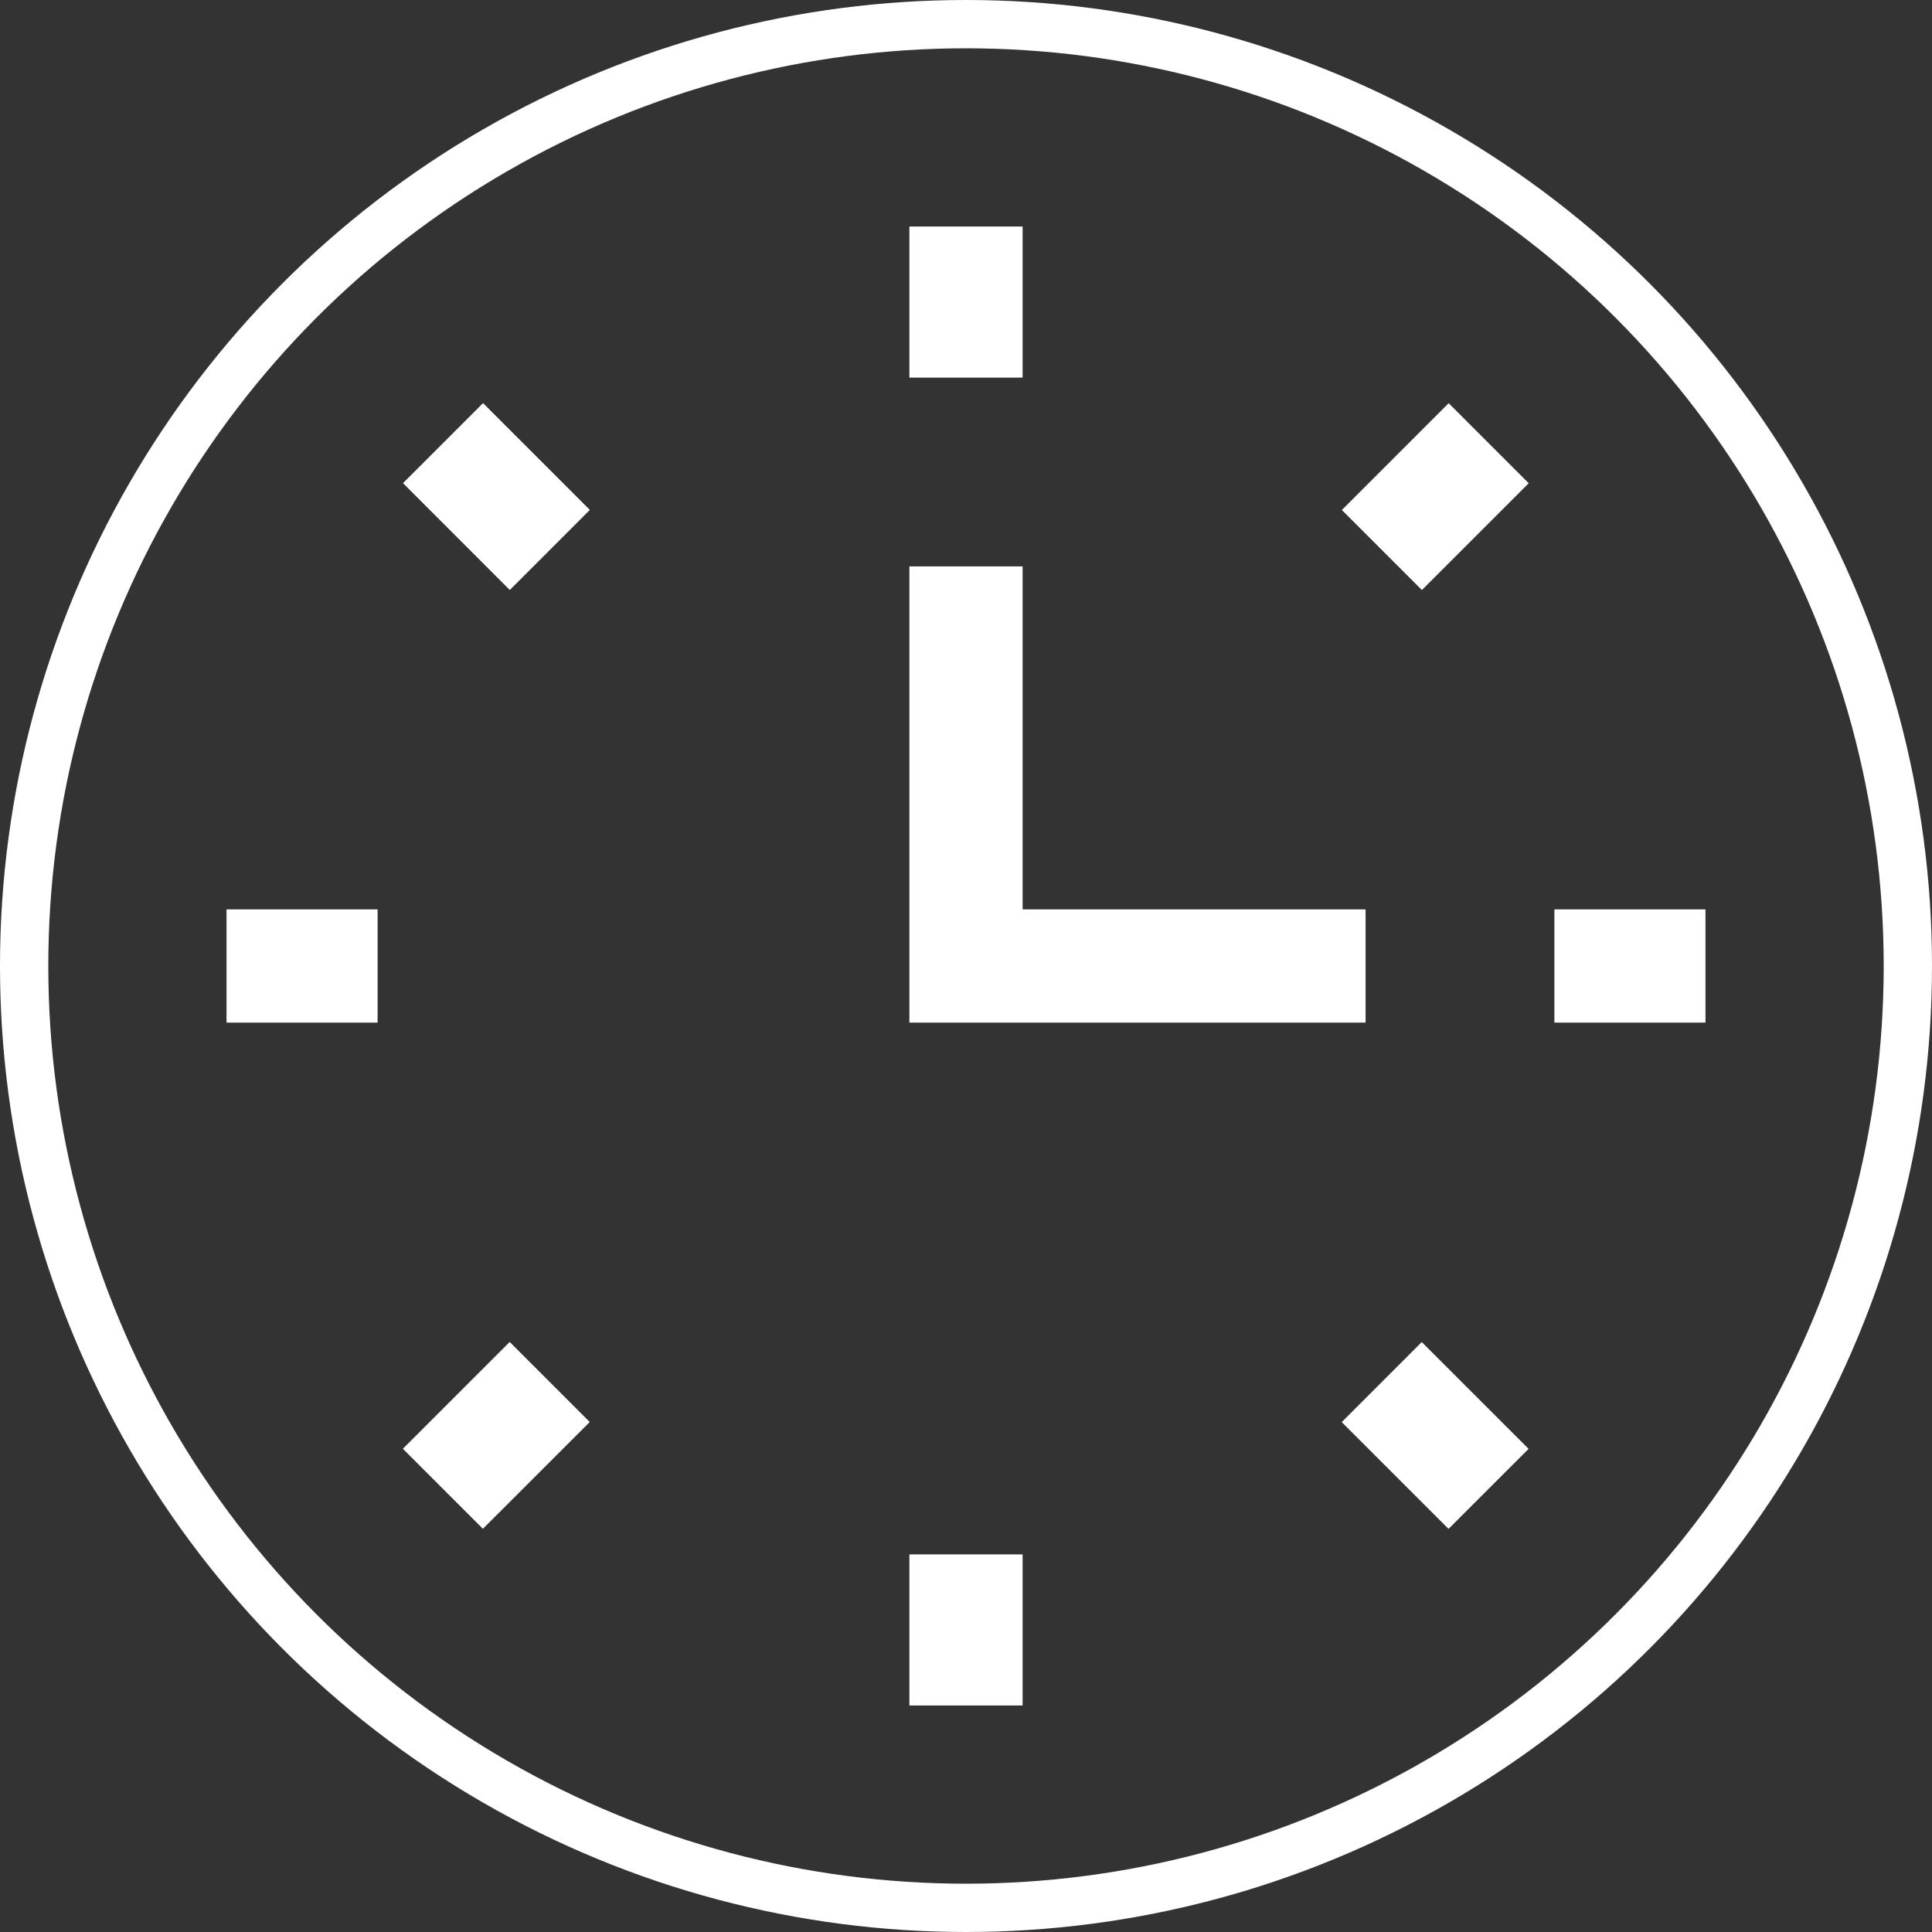 <?xml version="1.0" encoding="UTF-8"?> <svg xmlns="http://www.w3.org/2000/svg" width="40" height="40" viewBox="0 0 40 40" fill="none"><rect x="0" y="0" width="40" height="40" fill="#333333" stroke="none"/> <path d="M18.828 4.69H21.172V7.818H18.828V4.69Z" fill="white"></path> <path d="M27.782 10.559L29.993 8.348L31.65 10.005L29.439 12.216L27.782 10.559Z" fill="white"></path> <path d="M32.182 18.828H35.31V21.172H32.182V18.828Z" fill="white"></path> <path d="M27.779 29.443L29.436 27.786L31.648 29.997L29.99 31.654L27.779 29.443Z" fill="white"></path> <path d="M18.828 32.182H21.172V35.31H18.828V32.182Z" fill="white"></path> <path d="M8.341 29.995L10.553 27.784L12.21 29.441L9.998 31.652L8.341 29.995Z" fill="white"></path> <path d="M4.69 18.828H7.818V21.172H4.69V18.828Z" fill="white"></path> <path d="M8.344 10.003L10.001 8.346L12.212 10.557L10.555 12.215L8.344 10.003Z" fill="white"></path> <path d="M28.273 21.172H18.828V11.727H21.172V18.828H28.273V21.172Z" fill="white"></path> <circle cx="20" cy="20" r="19.5" stroke="white"></circle> </svg> 